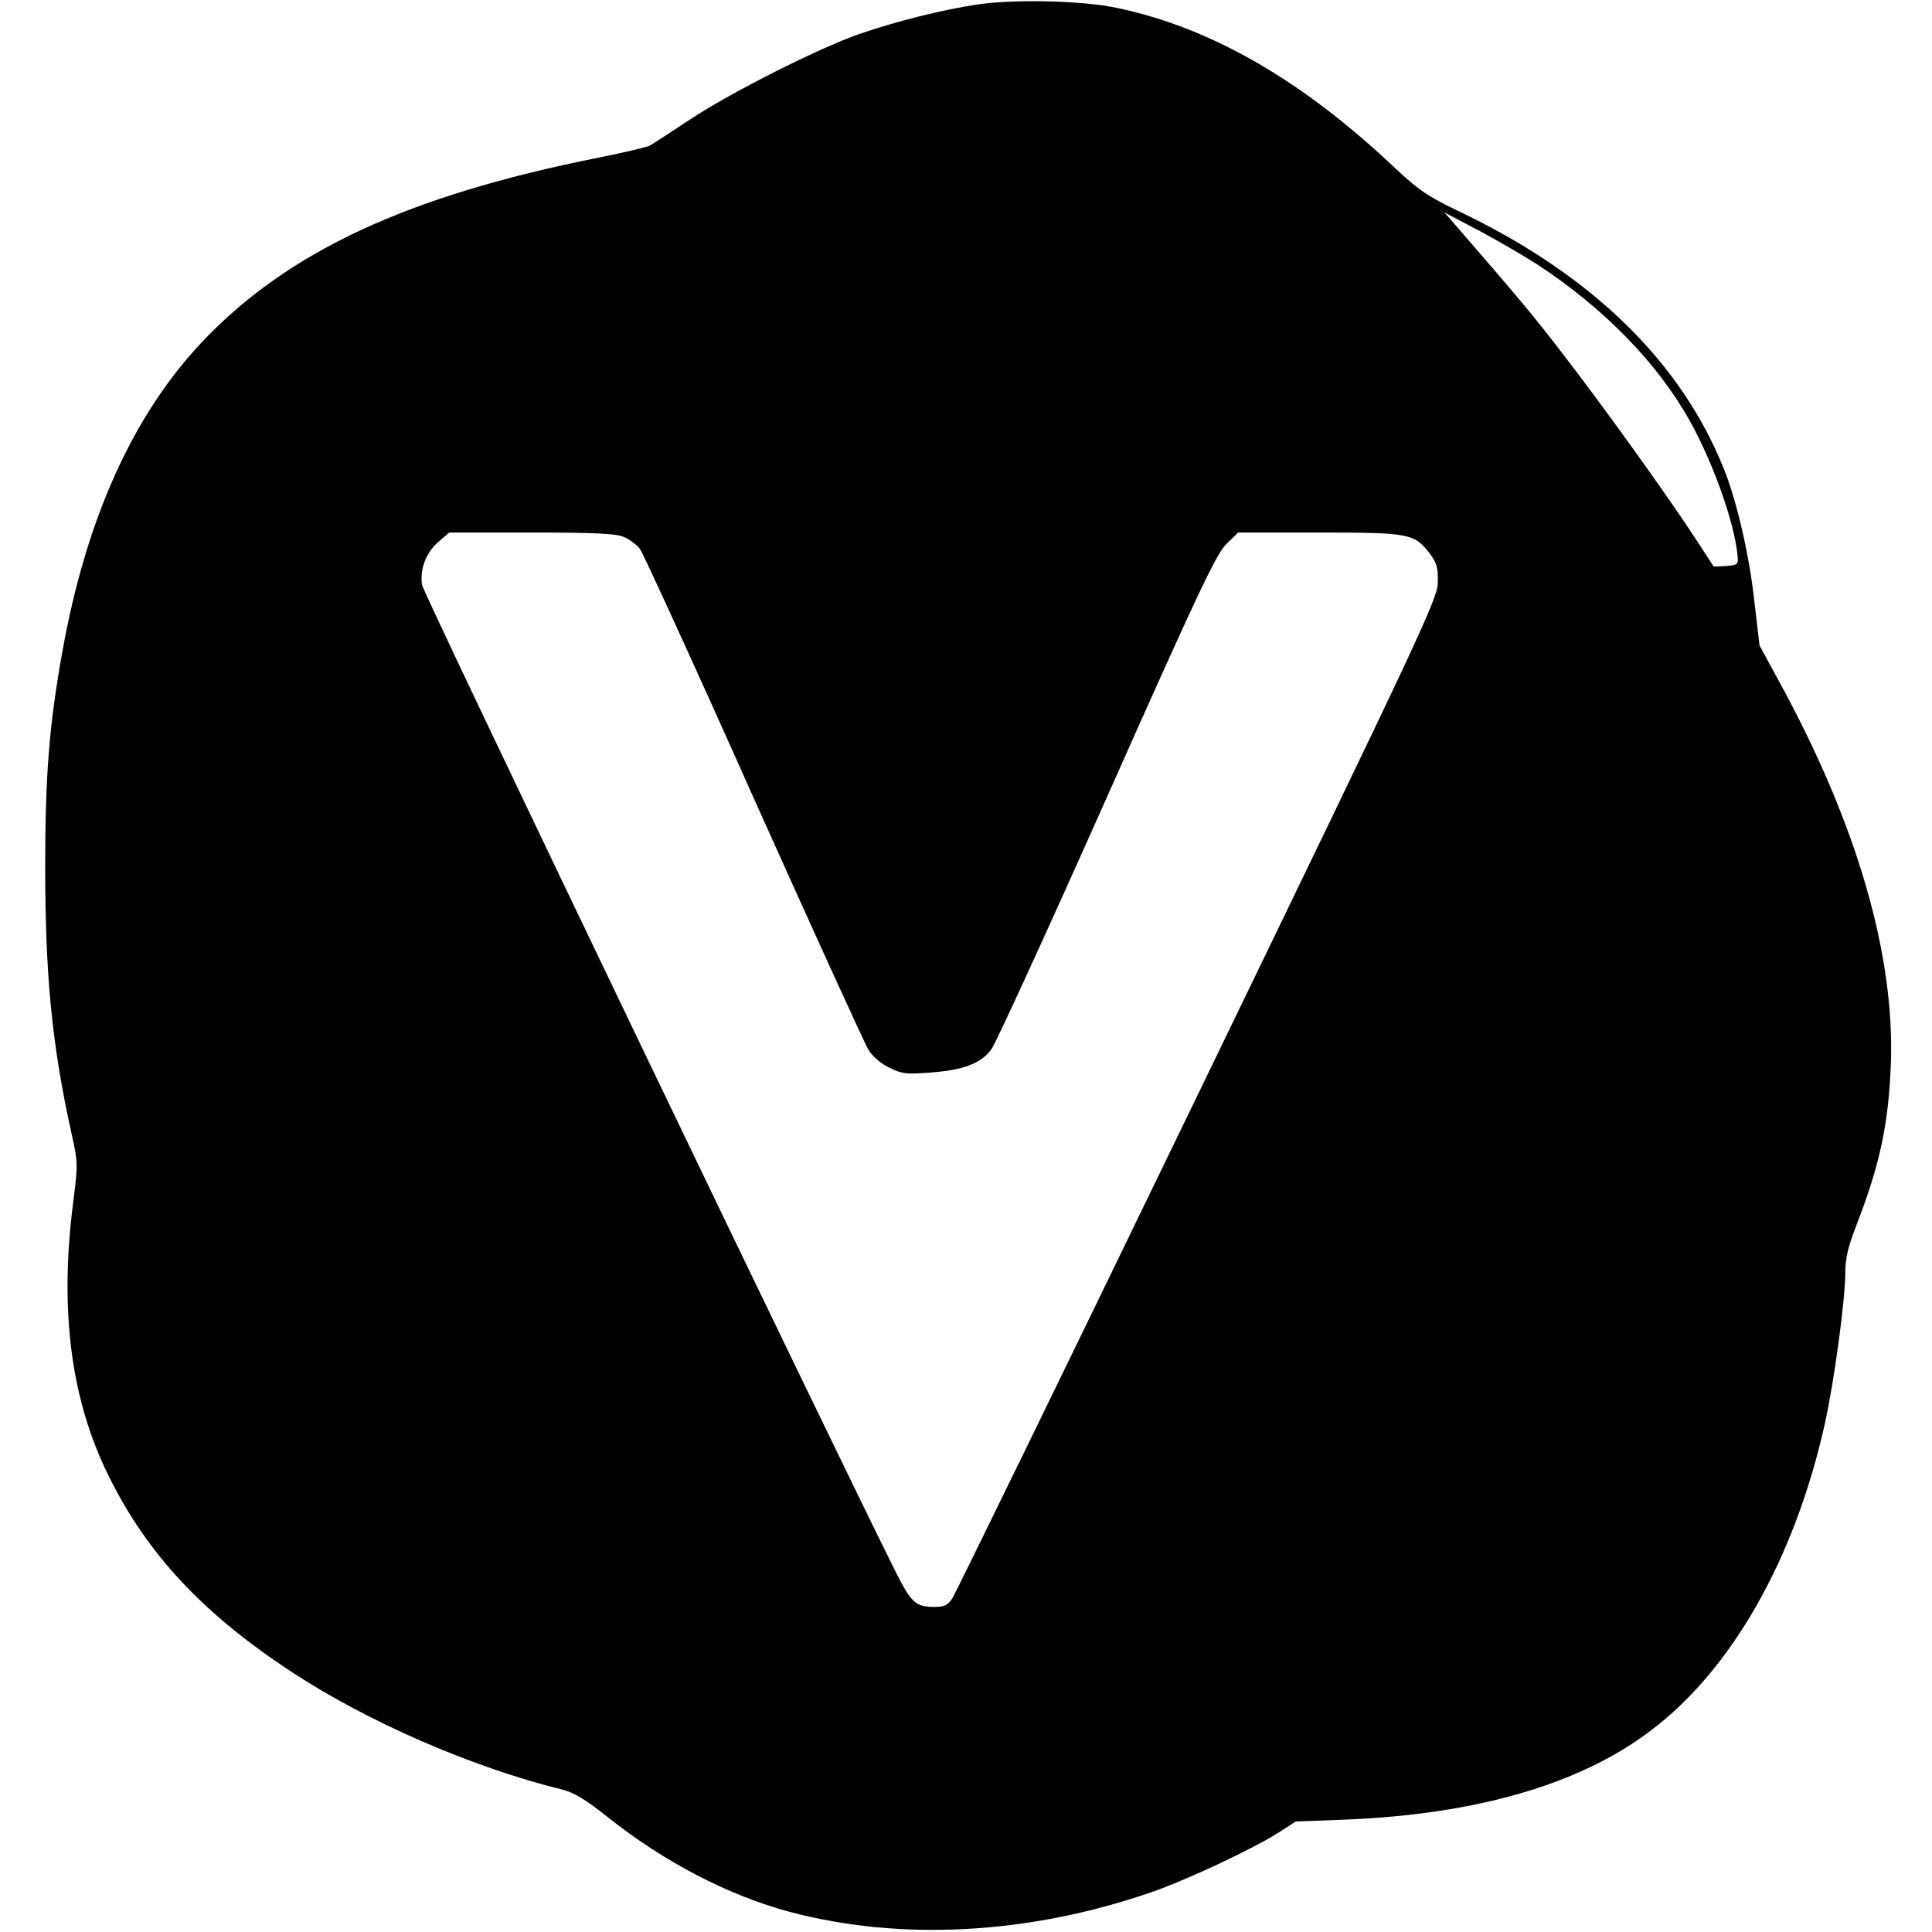 <?xml version="1.0" standalone="no"?>
<!DOCTYPE svg PUBLIC "-//W3C//DTD SVG 20010904//EN"
 "http://www.w3.org/TR/2001/REC-SVG-20010904/DTD/svg10.dtd">
<svg version="1.0" xmlns="http://www.w3.org/2000/svg"
 width="624pt" height="624pt" viewBox="0 0 624 624"
 preserveAspectRatio="xMidYMid meet">
<g transform="translate(0,624) scale(0.1,-0.1)"
fill="#000000" stroke="none">
<path d="M3160 6226 c-115 -17 -263 -54 -385 -96 -132 -46 -413 -188 -545
-275 -63 -42 -122 -80 -131 -85 -8 -5 -85 -23 -170 -40 -615 -123 -1000 -303
-1276 -594 -223 -236 -375 -571 -452 -1003 -42 -235 -55 -395 -55 -693 0 -353
22 -576 85 -861 21 -94 21 -99 5 -225 -44 -348 -7 -634 114 -879 124 -253 306
-448 595 -637 244 -160 582 -307 871 -378 39 -10 75 -32 147 -89 179 -143 389
-253 588 -306 357 -95 771 -73 1163 62 113 38 334 142 417 195 l54 35 160 6
c424 17 758 114 986 287 262 197 466 556 563 992 30 135 66 401 66 489 0 44 9
82 34 147 77 198 105 327 113 522 14 356 -110 782 -364 1245 l-60 110 -17 145
c-16 146 -56 319 -96 420 -138 349 -427 632 -857 837 -102 49 -130 68 -207
140 -301 285 -597 455 -901 518 -109 23 -326 28 -445 11z m1805 -840 c215
-141 388 -318 492 -504 76 -136 145 -329 155 -437 3 -28 1 -30 -37 -33 l-40
-2 -60 92 c-85 131 -299 429 -426 593 -93 122 -148 187 -349 419 l-35 40 110
-58 c61 -32 146 -82 190 -110z m-2951 -880 c18 -7 42 -25 53 -39 10 -14 176
-375 367 -804 192 -428 359 -794 371 -814 14 -22 42 -46 69 -58 40 -20 54 -21
133 -15 105 8 161 29 195 75 14 19 182 385 373 814 298 670 353 785 386 818
l38 37 262 0 c292 0 307 -3 357 -68 22 -29 27 -46 26 -91 0 -53 -39 -136 -775
-1656 -426 -880 -783 -1612 -793 -1627 -15 -23 -26 -28 -58 -28 -59 0 -74 13
-120 103 -198 394 -1531 3170 -1535 3198 -7 51 12 103 53 139 l35 30 265 0
c202 0 272 -3 298 -14z"/>
</g>
</svg>
